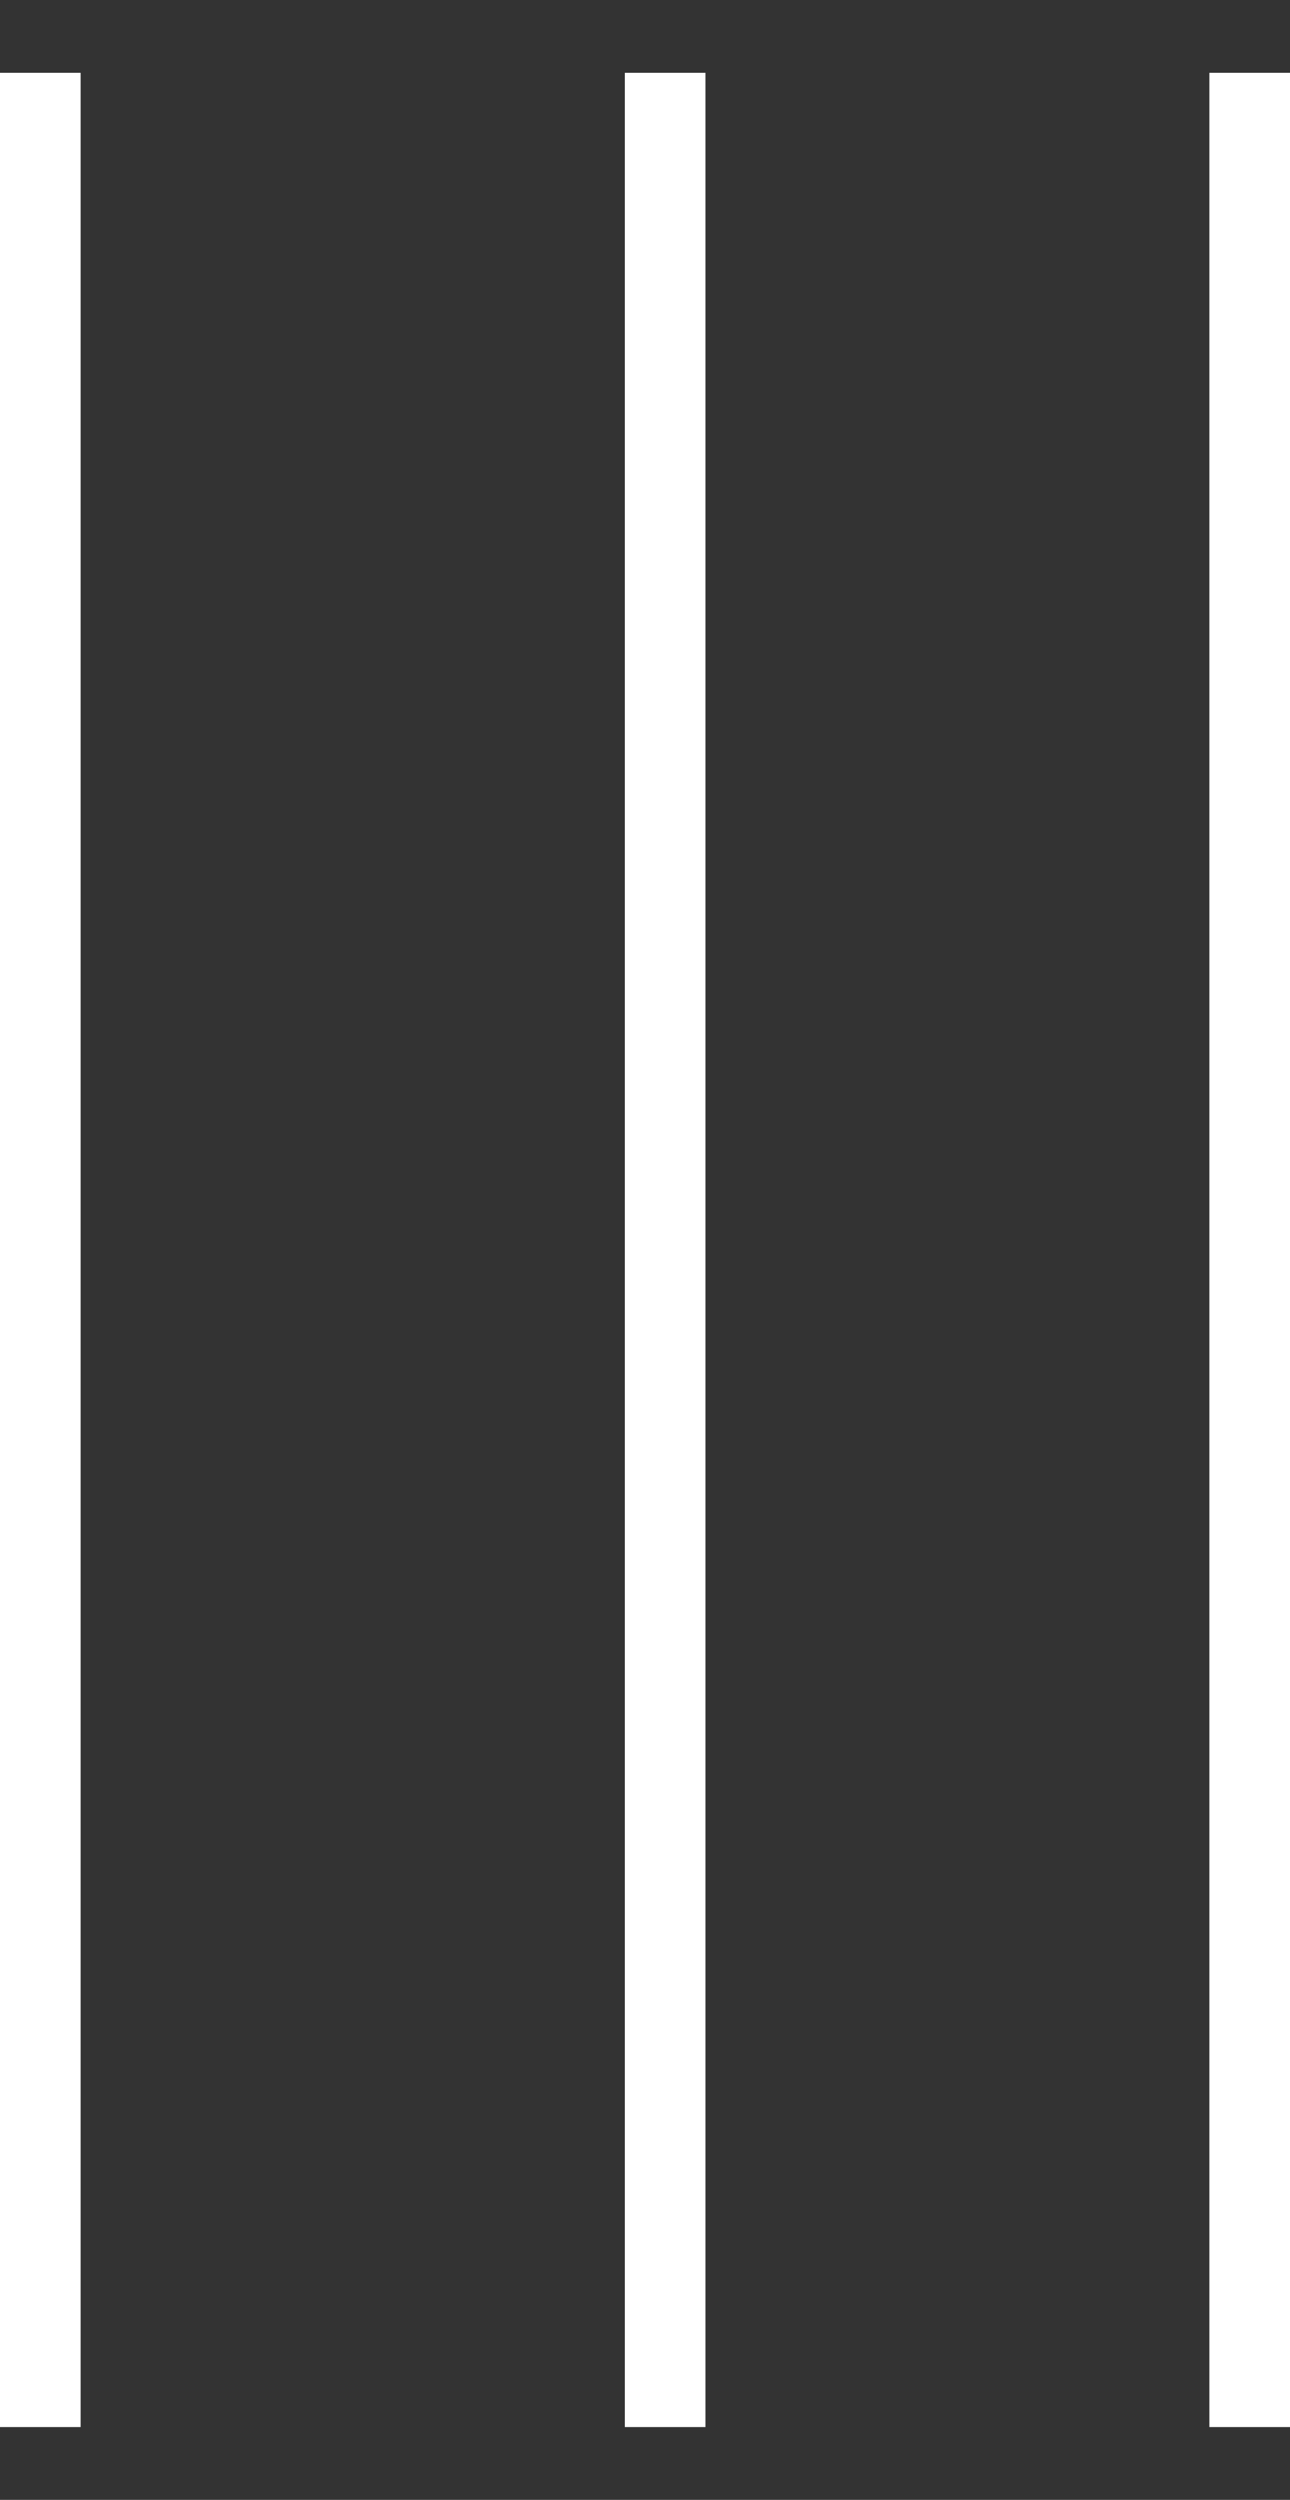 <?xml version="1.0" encoding="UTF-8"?>
<svg width="16px" height="31px" viewBox="0 0 16 31" version="1.1" xmlns="http://www.w3.org/2000/svg" xmlns:xlink="http://www.w3.org/1999/xlink">
    <rect x="0" y="0" width="16" height="31" fill="#333333" stroke="none"/>
    <title>Group 5</title>
    <g id="Page-1" stroke="none" stroke-width="1" fill="none" fill-rule="evenodd" stroke-linecap="square">
        <g id="Desktop-HD-Copy" transform="translate(-691, -3143)" stroke="#FFFFFF">
            <g id="Group-7-Copy-2" transform="translate(458, 3144)">
                <g id="Group-5" transform="translate(233, 0)">
                    <line x1="8.25" y1="0.403" x2="8.25" y2="28.597" id="Line-2"></line>
                    <line x1="0.5" y1="0.403" x2="0.5" y2="28.597" id="Line-2-Copy-2"></line>
                    <line x1="15.5" y1="0.403" x2="15.5" y2="28.597" id="Line-2-Copy-3"></line>
                </g>
            </g>
        </g>
    </g>
</svg>